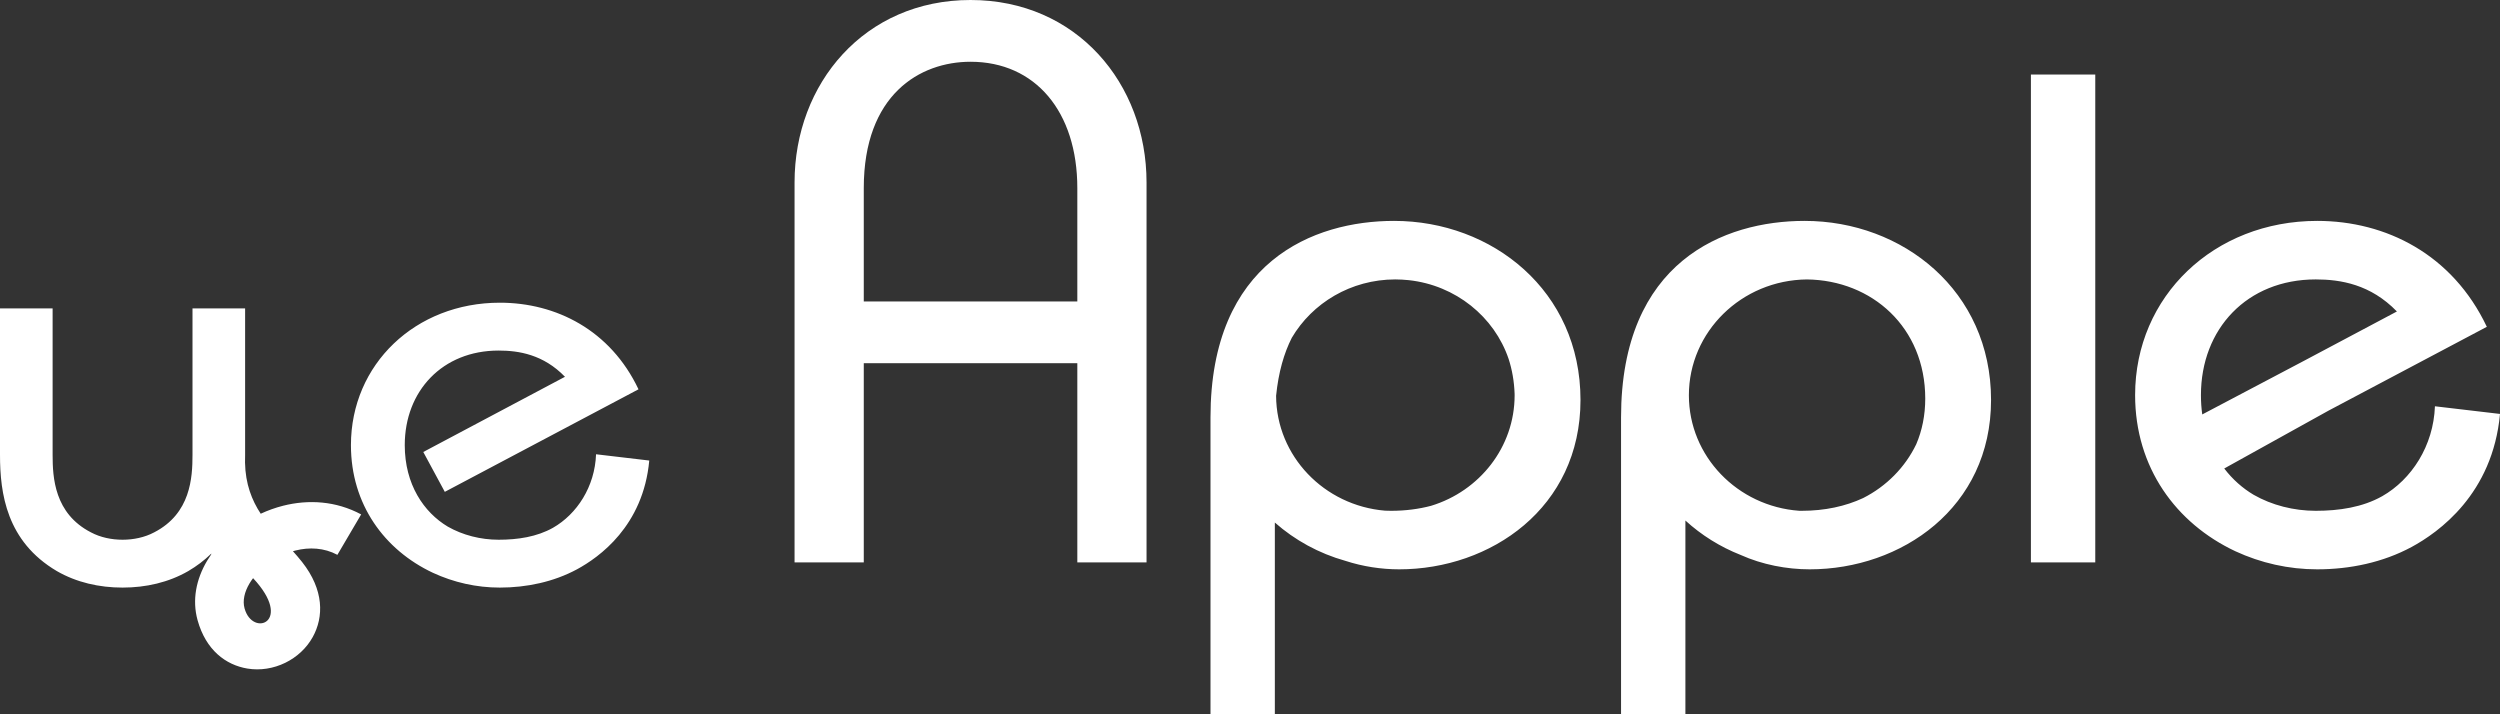 <svg width="112" height="32" viewBox="0 0 112 32" fill="none" xmlns="http://www.w3.org/2000/svg">
<rect x="0" y="0" width="112" height="32" fill="#333333" stroke="none"/>
<path d="M111.41 14.641C109.871 11.394 106.89 9.896 103.81 9.896C99.191 9.896 95.653 13.268 95.653 17.701C95.653 20.948 97.488 23.445 100.141 24.694C101.288 25.225 102.533 25.506 103.81 25.506C105.285 25.506 106.759 25.194 108.036 24.507C109.248 23.851 111.673 22.134 112 18.544L109.085 18.201C109.019 19.98 108.036 21.479 106.726 22.228C105.841 22.727 104.793 22.884 103.745 22.884C102.762 22.884 101.779 22.634 100.96 22.165C100.472 21.875 100.021 21.48 99.646 20.988L104.321 18.395L111.41 14.641ZM77.982 24.862C77.058 24.498 76.22 23.972 75.506 23.32V32H72.623V18.7C72.623 11.707 77.242 9.896 80.846 9.896C85.235 9.896 89.199 13.018 89.199 17.919C89.199 22.759 85.17 25.506 81.075 25.506C80.04 25.506 78.946 25.295 77.982 24.862ZM83.469 22.313C84.51 21.786 85.35 20.937 85.848 19.901C86.11 19.289 86.251 18.601 86.251 17.857C86.251 14.667 83.865 12.552 80.948 12.519C78.024 12.549 75.662 14.86 75.662 17.708C75.662 20.443 77.84 22.683 80.604 22.883C80.641 22.883 80.678 22.884 80.715 22.884C81.751 22.884 82.68 22.681 83.469 22.313ZM60.277 25.127C59.084 24.793 58.006 24.198 57.113 23.41V32H54.23V18.7C54.23 11.707 58.849 9.896 62.453 9.896C66.842 9.896 70.806 13.018 70.806 17.919C70.806 22.759 66.777 25.506 62.682 25.506C61.887 25.506 61.056 25.381 60.277 25.127ZM64.112 22.66C66.281 22 67.855 20.032 67.855 17.708C67.855 17.683 67.854 17.659 67.854 17.634C67.834 17.081 67.742 16.561 67.587 16.082C66.945 14.189 65.212 12.779 63.112 12.551C62.911 12.53 62.709 12.519 62.503 12.518C60.52 12.522 58.791 13.573 57.872 15.134C57.524 15.82 57.275 16.674 57.169 17.733C57.183 20.436 59.324 22.651 62.05 22.878C62.141 22.881 62.231 22.884 62.321 22.884C62.962 22.884 63.561 22.806 64.112 22.66ZM39.884 13.505H38.697V8.426C38.697 4.244 41.204 2.767 43.48 2.767C46.383 2.767 48.264 5.002 48.264 8.426V13.505H39.884V13.505ZM38.697 16.272H41.612L48.264 16.272V25.194H51.365V8.174C51.365 3.741 48.231 0 43.48 0C38.73 0 35.596 3.742 35.596 8.174V25.194H38.697V16.272ZM98.661 18.567C98.622 18.291 98.602 18.002 98.602 17.701C98.602 14.735 100.665 12.518 103.745 12.518C104.858 12.518 106.202 12.737 107.381 13.954L103.216 16.166L98.661 18.567ZM8.624 13.816V20.376C8.624 21.397 8.544 23.005 6.91 23.848C6.481 24.078 5.973 24.18 5.49 24.18C5.008 24.18 4.5 24.078 4.071 23.848C2.437 23.005 2.357 21.397 2.357 20.376V13.816H0V20.376C0 22.112 0.295 24.256 2.544 25.583C3.428 26.094 4.446 26.324 5.49 26.324C6.535 26.324 7.553 26.094 8.437 25.583C8.823 25.356 9.151 25.104 9.43 24.834C9.492 24.774 9.471 24.825 9.45 24.856C9.387 24.946 9.329 25.037 9.274 25.13C8.788 25.952 8.6 26.88 8.852 27.787C9.224 29.125 10.115 29.789 11.08 29.951C11.66 30.048 12.258 29.948 12.781 29.693C13.291 29.444 13.732 29.045 14.011 28.539C14.508 27.64 14.521 26.43 13.534 25.178C13.396 25.004 13.259 24.846 13.123 24.694L13.237 24.663C13.857 24.507 14.522 24.538 15.115 24.857L16.18 23.046C15.049 22.439 13.816 22.371 12.683 22.657C12.337 22.745 12 22.866 11.68 23.015C11.285 22.413 10.995 21.688 10.977 20.722C10.98 20.605 10.981 20.49 10.981 20.376V13.816H8.624ZM11.338 25.902C13.17 27.864 11.321 28.568 10.957 27.259C10.86 26.911 10.954 26.518 11.174 26.145C11.223 26.062 11.278 25.981 11.338 25.902ZM28.605 17.441C27.346 14.786 24.909 13.561 22.392 13.561C18.615 13.561 15.722 16.318 15.722 19.942C15.722 22.597 17.222 24.639 19.392 25.66C20.329 26.094 21.347 26.324 22.392 26.324C23.597 26.324 24.802 26.068 25.846 25.507C26.837 24.971 28.819 23.567 29.087 20.632L26.703 20.351C26.65 21.806 25.846 23.031 24.775 23.644C24.052 24.052 23.195 24.18 22.338 24.18C21.534 24.18 20.731 23.975 20.061 23.593C18.99 22.954 18.133 21.704 18.133 19.942C18.133 17.518 19.82 15.705 22.338 15.705C23.248 15.705 24.346 15.884 25.311 16.88L18.963 20.249L19.927 22.035L28.605 17.441ZM93.868 25.194V3.339H90.985V25.194H93.868Z" fill="white"/>
</svg>
